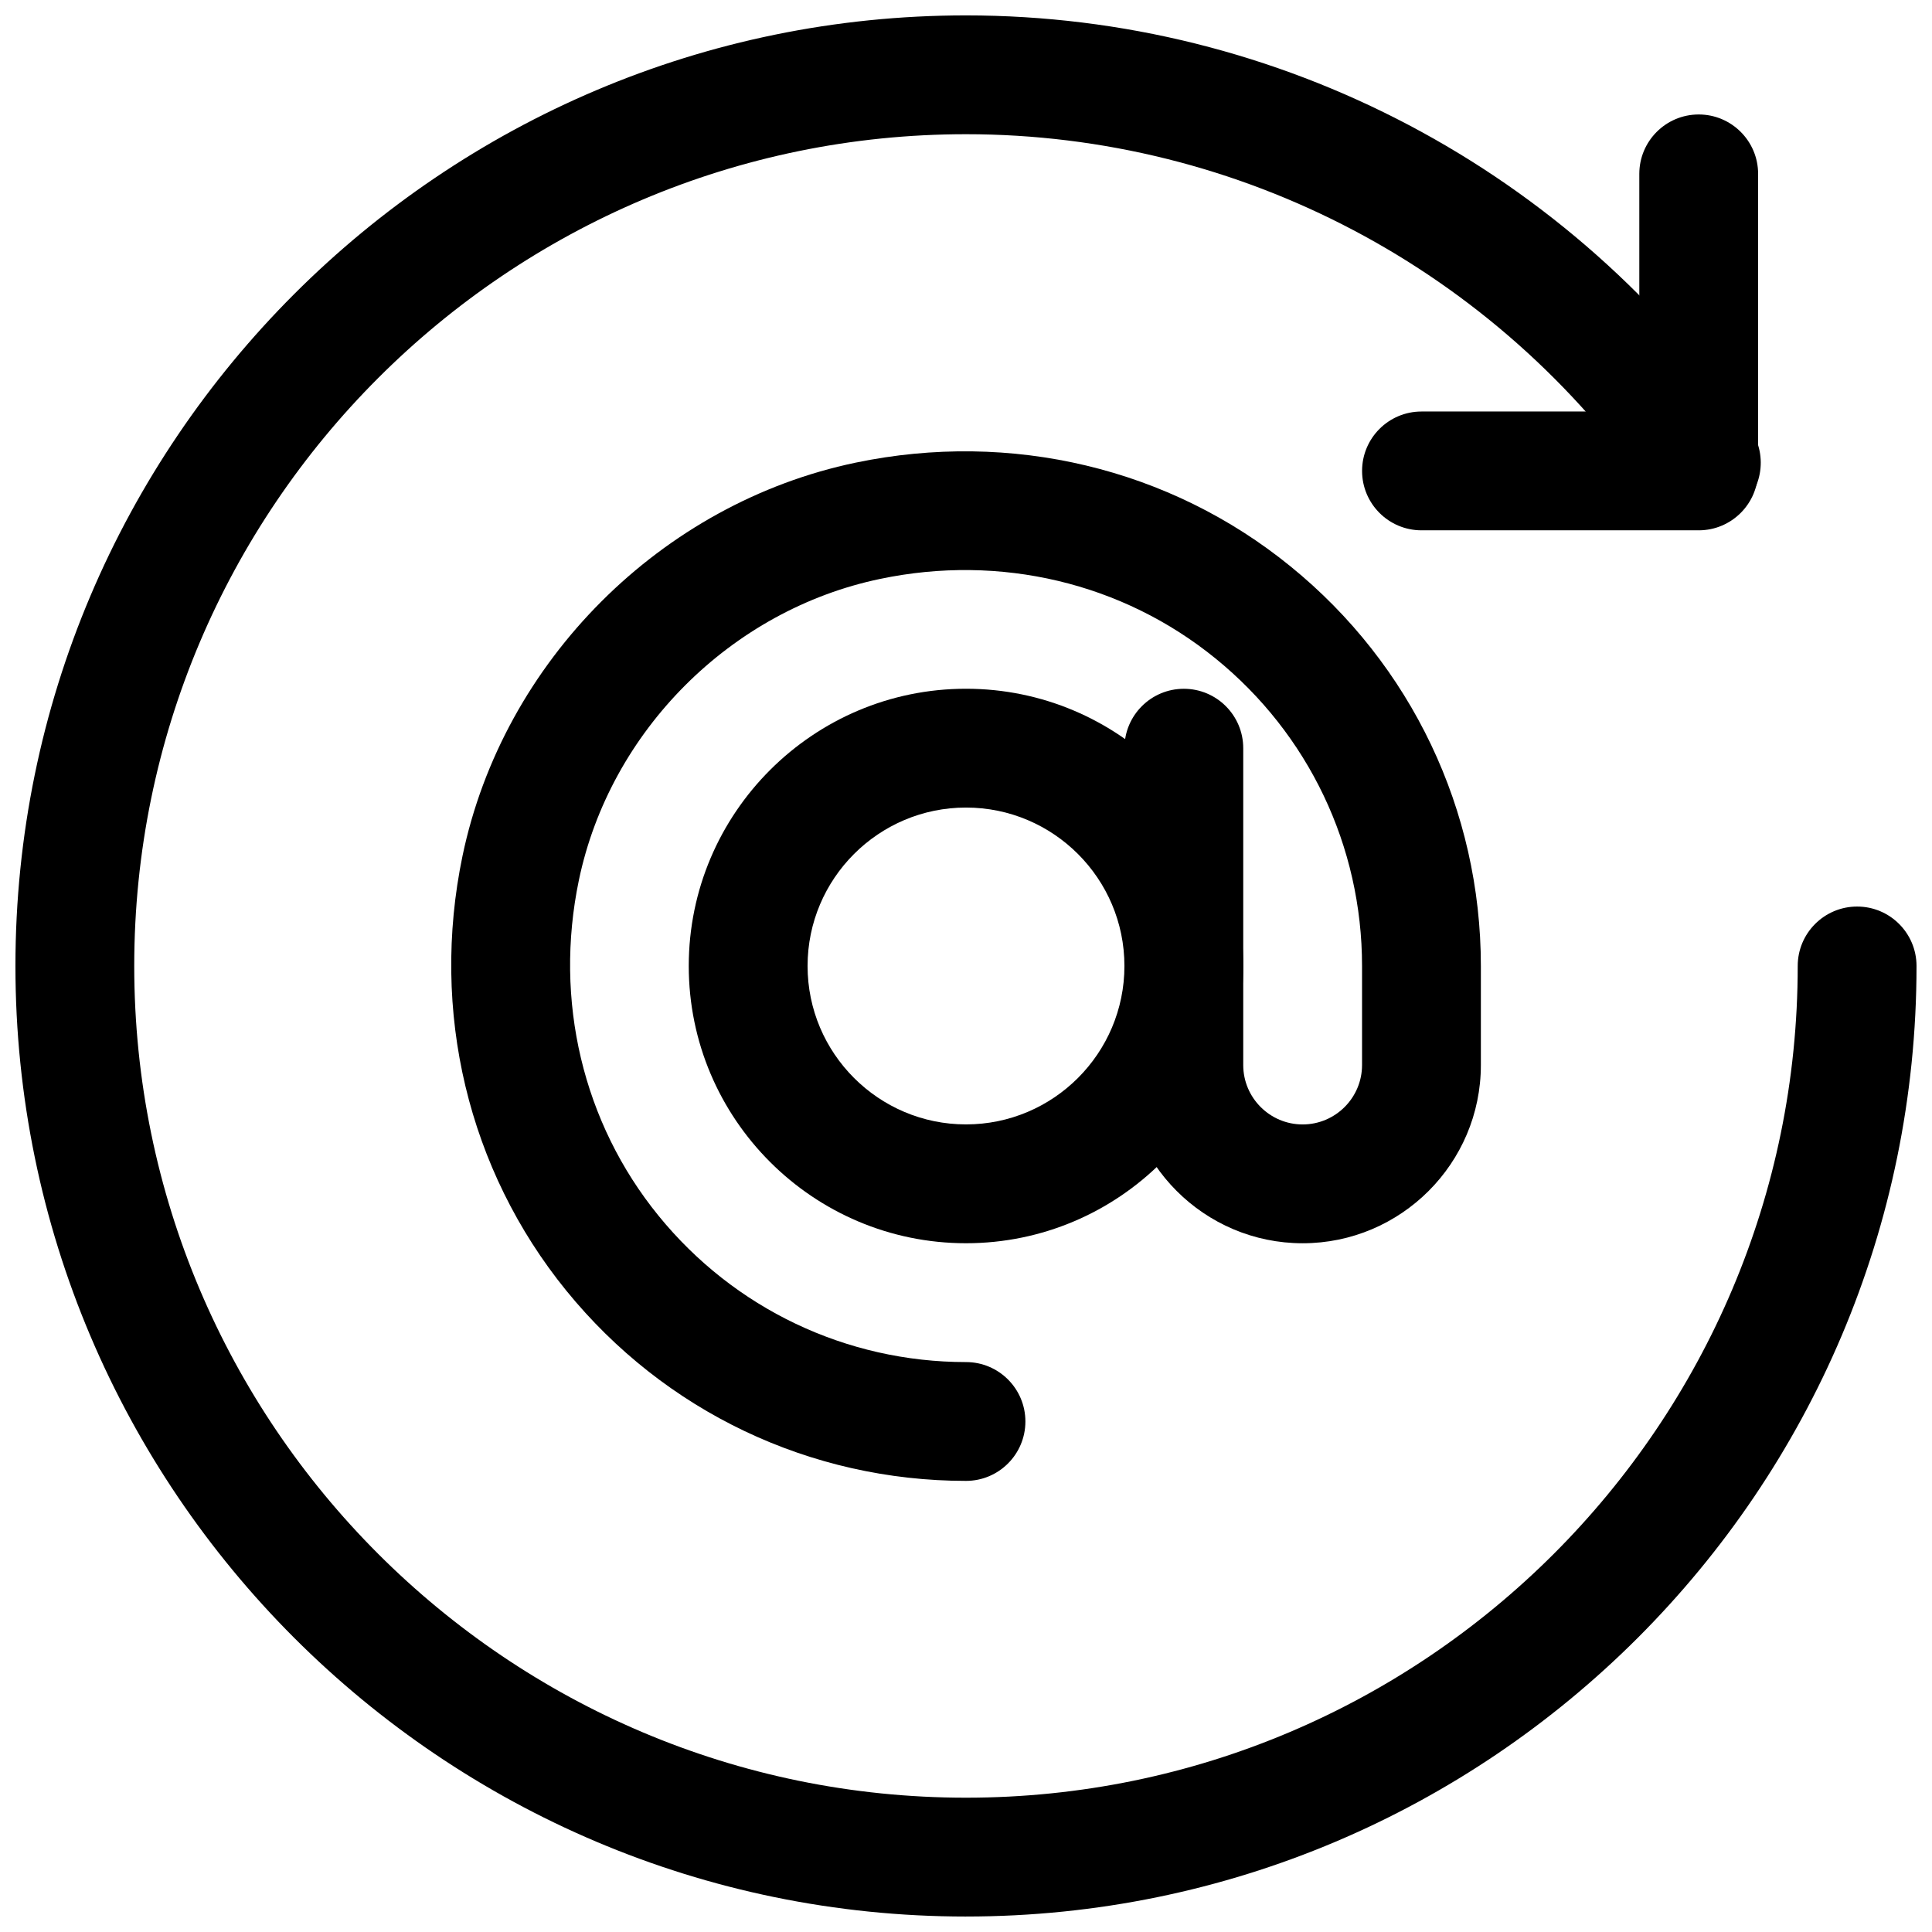 <?xml version="1.0" encoding="UTF-8"?>
<!-- Uploaded to: ICON Repo, www.svgrepo.com, Generator: ICON Repo Mixer Tools -->
<svg width="800px" height="800px" version="1.1" viewBox="144 144 512 512" xmlns="http://www.w3.org/2000/svg">
 <defs>
  <clipPath id="a">
   <path d="m148.09 148.09h503.81v503.81h-503.81z"/>
  </clipPath>
 </defs>
 <g clip-path="url(#a)">
  <path d="m400 651.9c-138.91 0-251.91-113-251.91-251.91s113-251.91 251.91-251.91c83.004 0 160.71 40.996 207.86 109.64 4.914 7.18 3.086 16.984-4.051 21.895-7.18 4.953-16.961 3.106-21.895-4.051-41.293-60.121-109.29-95.996-181.92-95.996-121.54 0-220.42 98.871-220.42 220.42 0 121.54 98.871 220.42 220.42 220.42 121.54 0 220.42-98.871 220.42-220.42 0-8.691 7.055-15.742 15.742-15.742 8.691 0 15.742 7.055 15.742 15.742 0 138.91-113 251.91-251.91 251.91z"/>
 </g>
 <path d="m594.18 284.54h-73.473c-8.691 0-15.742-7.055-15.742-15.742 0-8.691 7.055-15.742 15.742-15.742h57.727v-62.977c0-8.691 7.055-15.742 15.742-15.742 8.691 0 15.742 7.055 15.742 15.742v78.719c0 8.691-7.055 15.742-15.742 15.742z"/>
 <path d="m400 473.47c-40.516 0-73.473-32.957-73.473-73.473s32.957-73.473 73.473-73.473 73.473 32.957 73.473 73.473-32.957 73.473-73.473 73.473zm0-115.46c-23.152 0-41.984 18.828-41.984 41.984 0 23.152 18.828 41.984 41.984 41.984 23.152 0 41.984-18.828 41.984-41.984 0-23.152-18.828-41.984-41.984-41.984z"/>
 <path d="m400 536.45c-41.27 0-79.875-18.367-105.93-50.422-26.051-32.055-36.062-74.039-27.5-115.2 10.77-51.598 52.648-93.477 104.23-104.23 41.125-8.566 83.191 1.449 115.2 27.5 32.055 26.031 50.445 64.656 50.445 105.91v26.238c0 26.051-21.203 47.23-47.23 47.23-26.031 0-47.23-21.18-47.23-47.23v-83.969c0-8.691 7.055-15.742 15.742-15.742 8.691 0 15.742 7.055 15.742 15.742v83.969c0 8.691 7.074 15.742 15.742 15.742 8.668 0 15.742-7.055 15.742-15.742v-26.238c0-31.738-14.148-61.445-38.812-81.492-24.664-20.07-57.078-27.773-88.902-21.098-39.508 8.23-71.582 40.305-79.832 79.832-6.633 31.867 1.051 64.277 21.098 88.922 20.047 24.645 49.75 38.793 81.492 38.793 8.691 0 15.742 7.055 15.742 15.742 0 8.691-7.055 15.742-15.742 15.742z"/>
</svg>